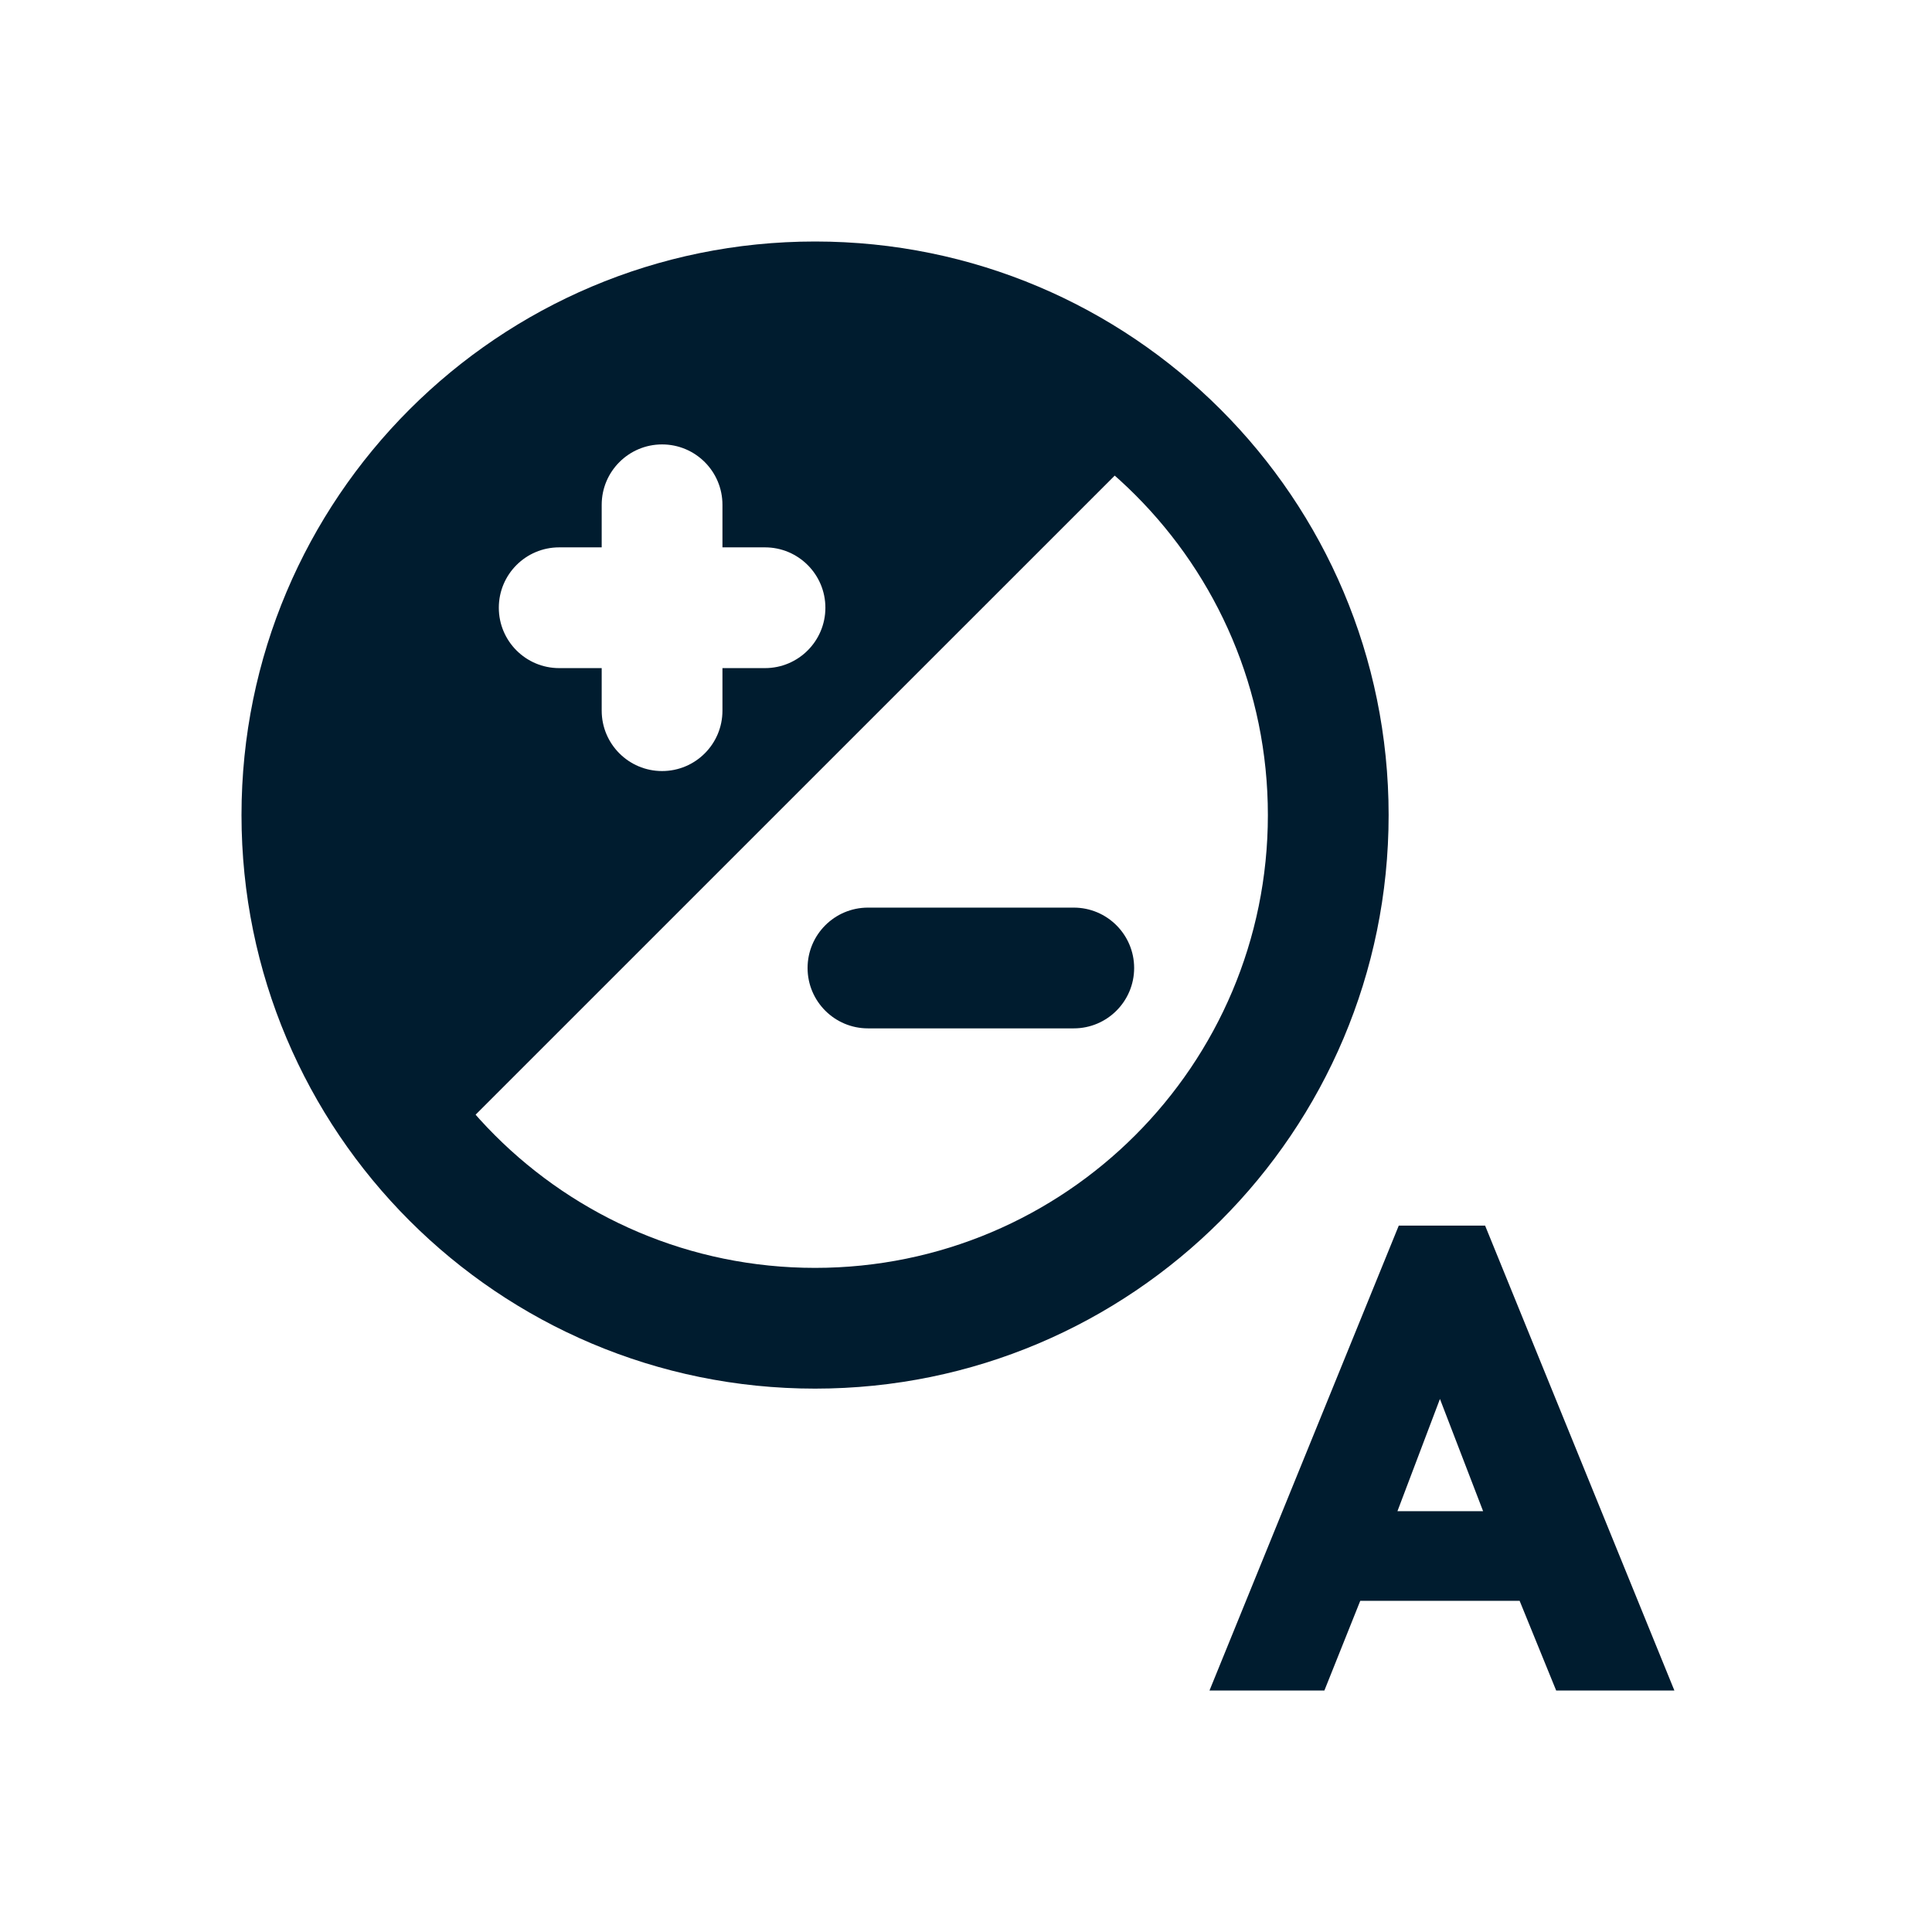 <svg width="32" height="32" viewBox="0 0 32 32" fill="none" xmlns="http://www.w3.org/2000/svg">
<path fill-rule="evenodd" clip-rule="evenodd" d="M4 13.5C4 8.253 8.253 4 13.5 4C18.747 4 23 8.253 23 13.5C23 18.747 18.747 23 13.5 23C8.253 23 4 18.747 4 13.5ZM13.5 6C9.358 6 6 9.358 6 13.5C6 17.642 9.358 21 13.5 21C17.642 21 21 17.642 21 13.5C21 9.358 17.642 6 13.5 6Z" fill="#001C2F"/>
<path fill-rule="evenodd" clip-rule="evenodd" d="M13.376 16.033C13.376 15.481 13.824 15.033 14.376 15.033H17.785C18.337 15.033 18.785 15.481 18.785 16.033C18.785 16.585 18.337 17.033 17.785 17.033H14.376C13.824 17.033 13.376 16.585 13.376 16.033Z" fill="#001C2F"/>
<path fill-rule="evenodd" clip-rule="evenodd" d="M16.72 5.238C17.718 5.63 18.618 6.219 19.37 6.971L7.316 19.024C6.564 18.272 5.976 17.372 5.584 16.375C5.192 15.377 5.005 14.302 5.033 13.211C5.061 12.119 5.304 11.033 5.747 10.014C6.191 8.995 6.826 8.063 7.618 7.272C8.409 6.481 9.341 5.845 10.36 5.401C11.379 4.958 12.465 4.715 13.556 4.687C14.648 4.659 15.723 4.847 16.72 5.238ZM11.966 8.361C11.966 7.809 11.519 7.361 10.966 7.361C10.414 7.361 9.966 7.809 9.966 8.361V9.066H9.262C8.709 9.066 8.262 9.514 8.262 10.066C8.262 10.618 8.709 11.066 9.262 11.066H9.966V11.771C9.966 12.323 10.414 12.771 10.966 12.771C11.519 12.771 11.966 12.323 11.966 11.771L11.966 11.066H12.671C13.223 11.066 13.671 10.618 13.671 10.066C13.671 9.514 13.223 9.066 12.671 9.066H11.966V8.361Z" fill="#001C2F"/>
<path d="M21.936 28H20.033L23.168 20.3H24.598L27.733 28H25.775L25.17 26.515H22.53L21.936 28ZM23.85 23.171L23.146 25.03H24.565L23.85 23.171Z" fill="#001C2F"/>
</svg>
